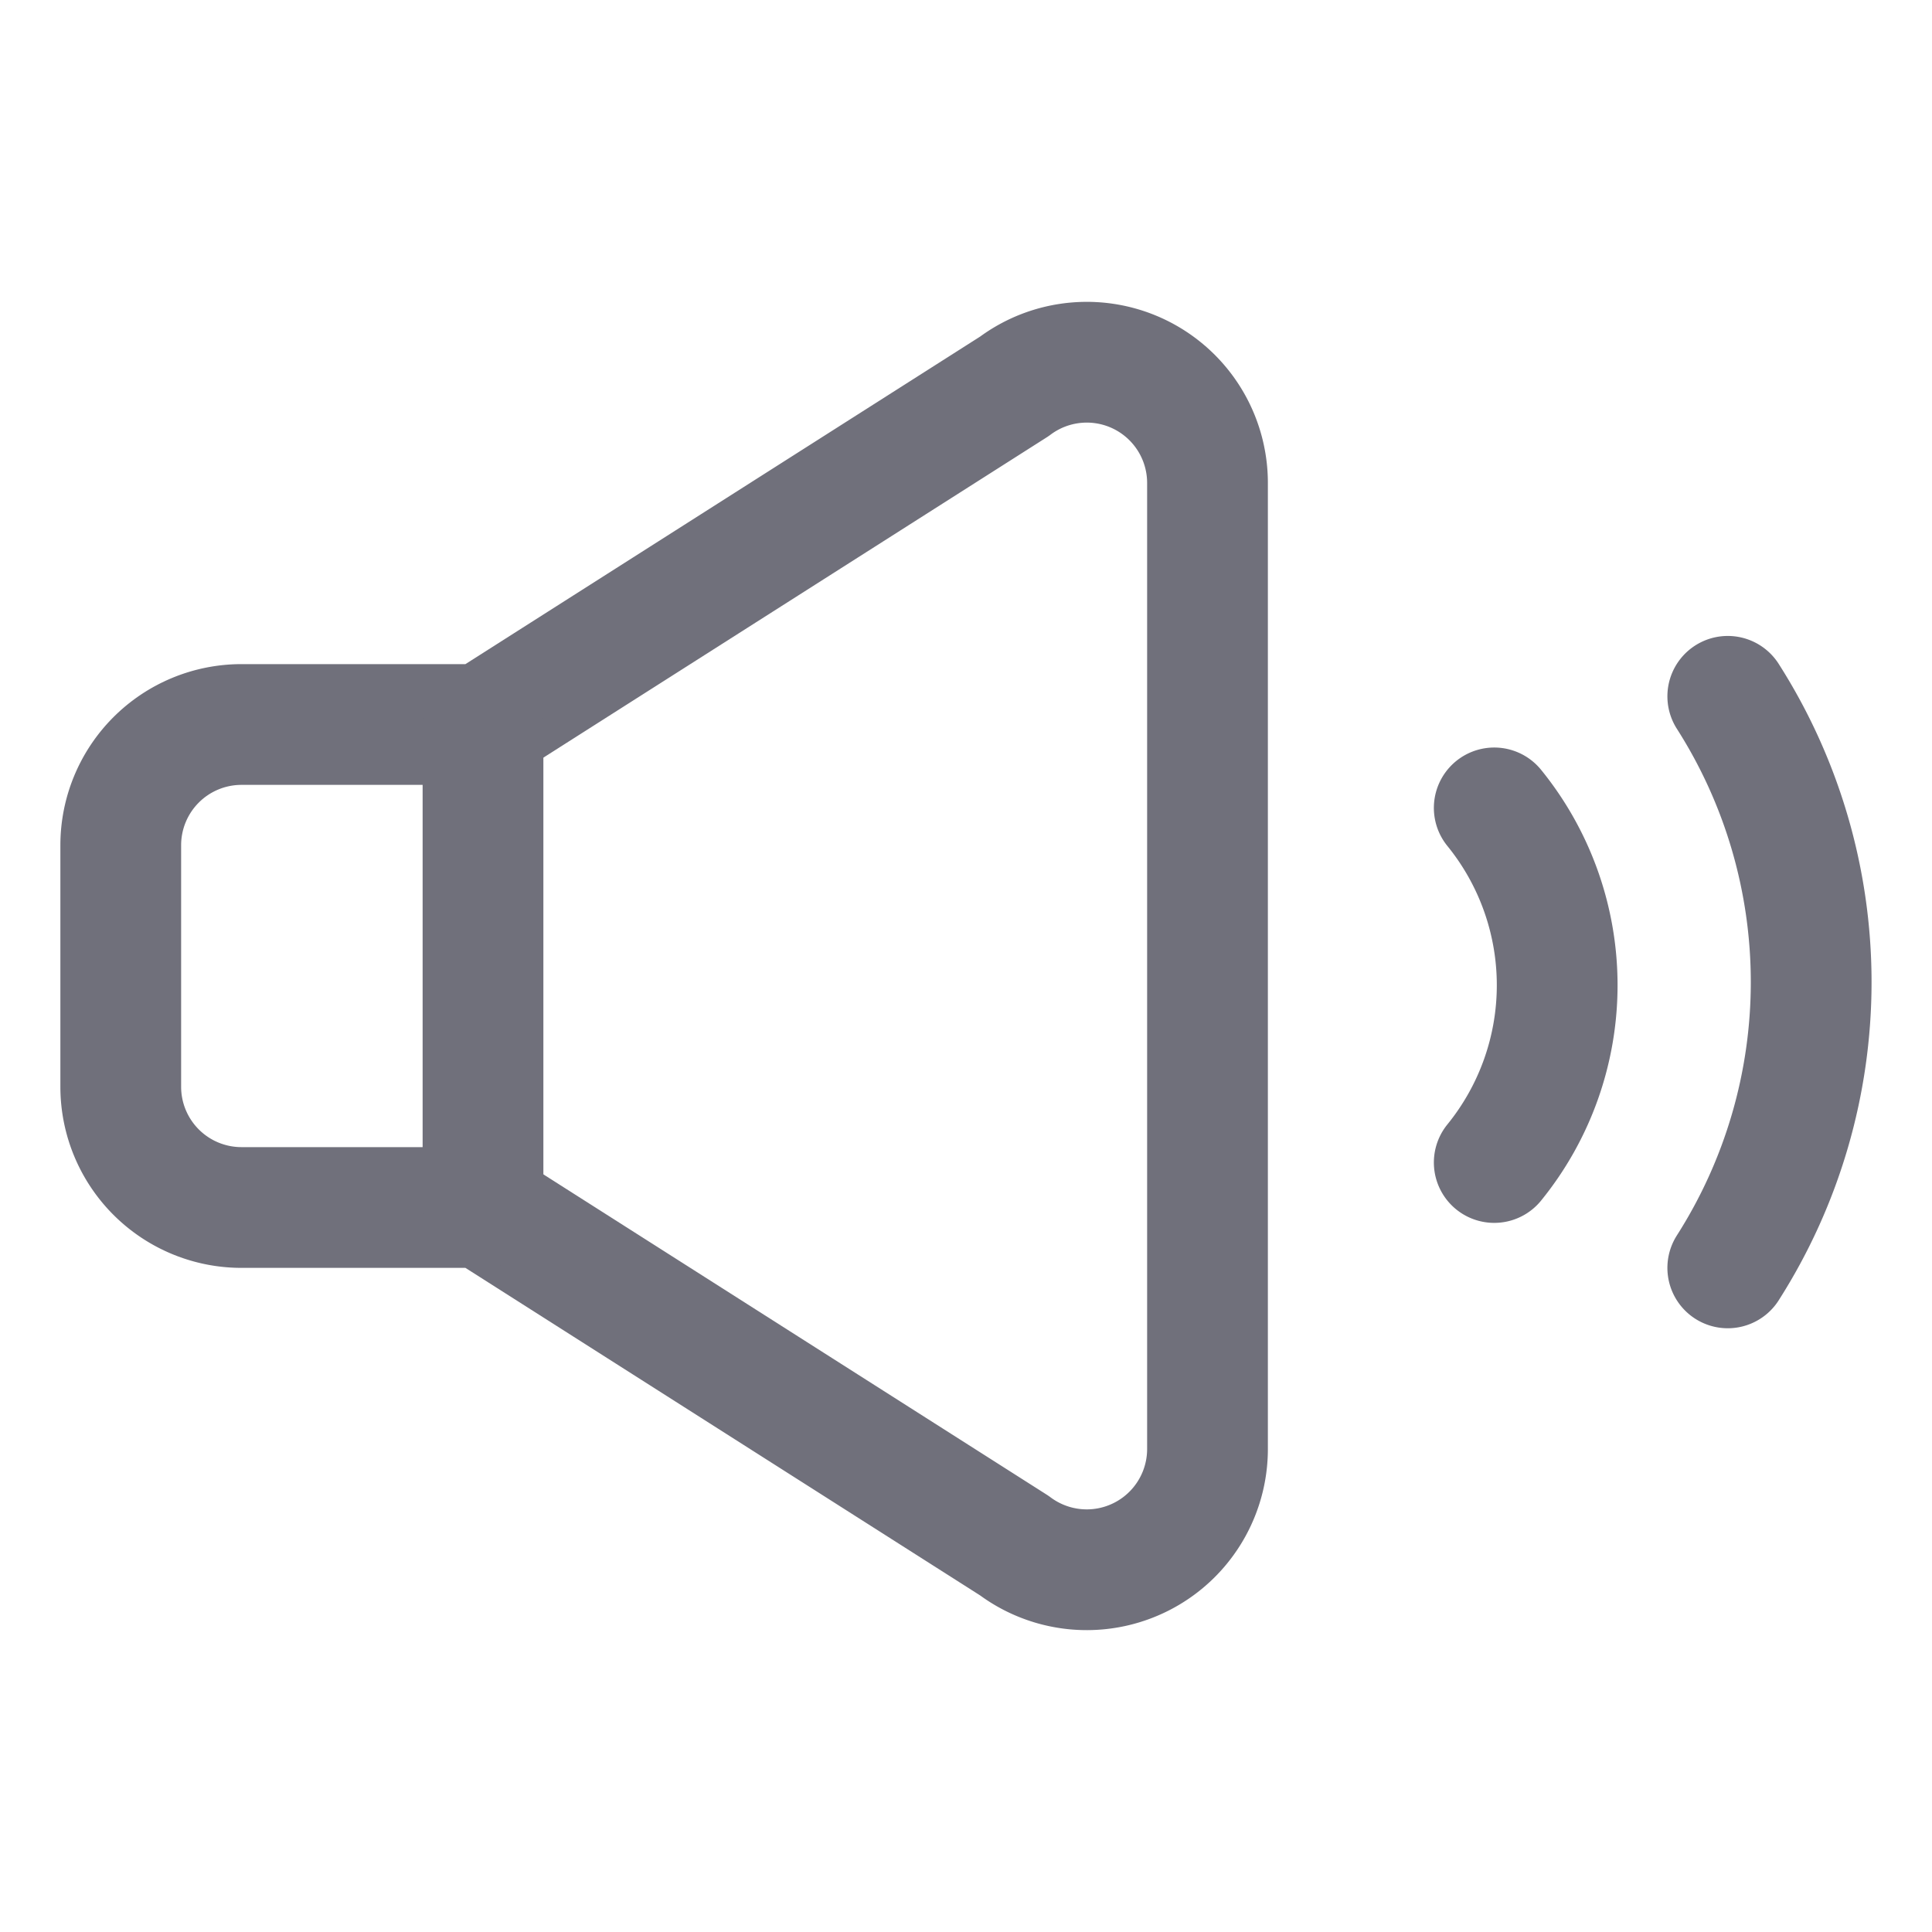 <svg id="Volume-Control-Full--Streamline-Ultimate" xmlns="http://www.w3.org/2000/svg" viewBox="0 0 24 24">
  <desc>
    Volume Control Full Streamline Icon: https://streamlinehq.com
  </desc>
  <path stroke-width="1.5" stroke-linejoin="round" stroke-linecap="round" stroke="#70707b" fill="none" d="M14.171 4.658A1.5 1.5 0 0 0 12.6 4.8L6 9H3a1.5 1.5 0 0 0 -1.5 1.5v3A1.5 1.5 0 0 0 3 15h3l6.6 4.2A1.5 1.5 0 0 0 15 18V6a1.5 1.5 0 0 0 -0.829 -1.342Z"></path>
  <path stroke-width="1.5" stroke-linejoin="round" stroke-linecap="round" stroke="#70707b" fill="none" d="M21.463 15.75a6.6 6.6 0 0 0 0 -7.1"></path>
  <path stroke-width="1.5" stroke-linejoin="round" stroke-linecap="round" stroke="#70707b" fill="none" d="M18.562 14.441a3.493 3.493 0 0 0 0 -4.405"></path>
  <path stroke-width="1.5" stroke-linejoin="round" stroke-linecap="round" stroke="#70707b" fill="none" d="m6 9 0 6"></path>
</svg>
